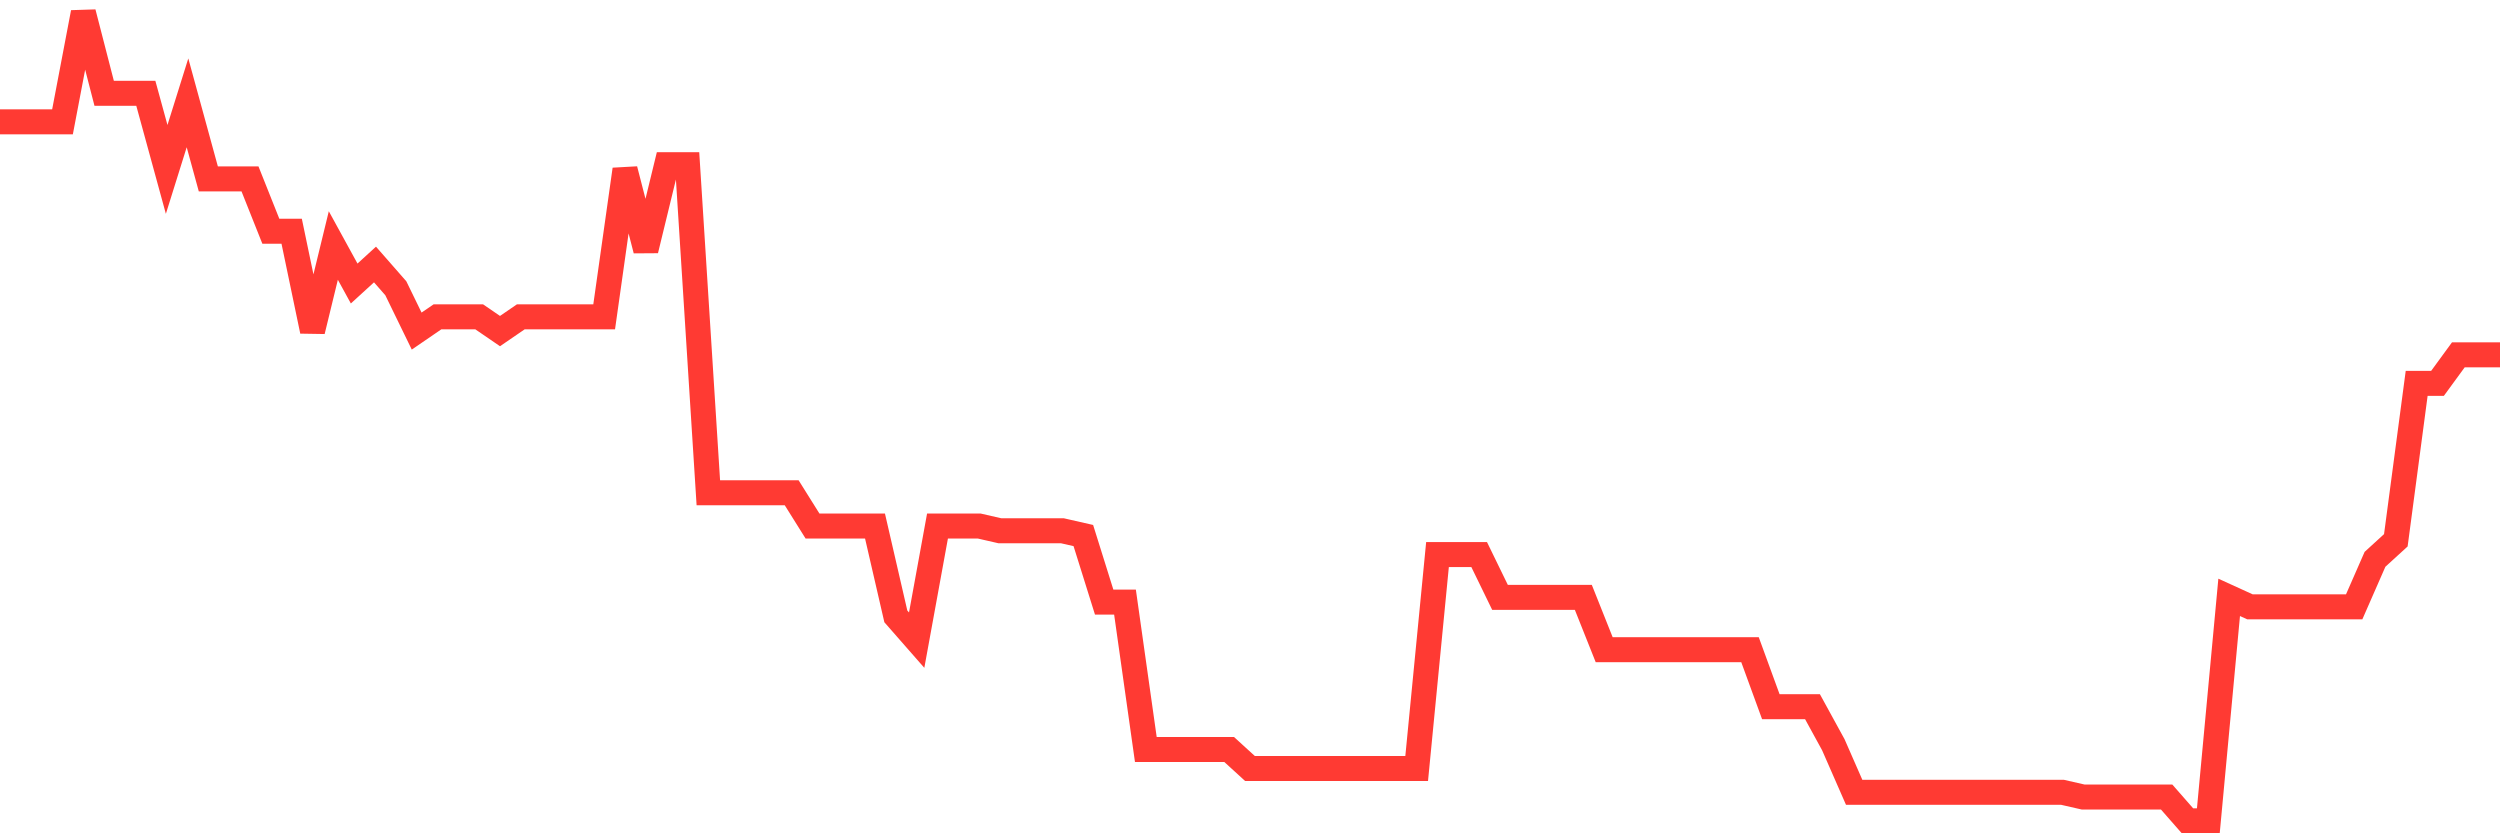 <svg
  xmlns="http://www.w3.org/2000/svg"
  xmlns:xlink="http://www.w3.org/1999/xlink"
  width="120"
  height="40"
  viewBox="0 0 120 40"
  preserveAspectRatio="none"
>
  <polyline
    points="0,5.849 1,5.849 2,5.849 3,5.849 4,0.6 5,4.48 6,4.48 7,4.48 8,8.132 9,4.936 10,8.588 11,8.588 12,8.588 13,11.099 14,11.099 15,15.892 16,11.784 17,13.609 18,12.696 19,13.838 20,15.892 21,15.207 22,15.207 23,15.207 24,15.892 25,15.207 26,15.207 27,15.207 28,15.207 29,15.207 30,8.132 31,12.012 32,7.904 33,7.904 34,23.652 35,23.652 36,23.652 37,23.652 38,23.652 39,25.249 40,25.249 41,25.249 42,25.249 43,29.586 44,30.727 45,25.249 46,25.249 47,25.249 48,25.478 49,25.478 50,25.478 51,25.478 52,25.706 53,28.901 54,28.901 55,35.976 56,35.976 57,35.976 58,35.976 59,35.976 60,36.889 61,36.889 62,36.889 63,36.889 64,36.889 65,36.889 66,36.889 67,36.889 68,36.889 69,26.619 70,26.619 71,26.619 72,28.673 73,28.673 74,28.673 75,28.673 76,28.673 77,31.184 78,31.184 79,31.184 80,31.184 81,31.184 82,31.184 83,31.184 84,31.184 85,33.922 86,33.922 87,33.922 88,35.748 89,38.031 90,38.031 91,38.031 92,38.031 93,38.031 94,38.031 95,38.031 96,38.031 97,38.031 98,38.031 99,38.031 100,38.259 101,38.259 102,38.259 103,38.259 104,38.259 105,39.4 106,39.4 107,28.673 108,29.129 109,29.129 110,29.129 111,29.129 112,29.129 113,29.129 114,26.847 115,25.934 116,18.402 117,18.402 118,17.033 119,17.033 120,17.033"
    fill="none"
    stroke="#ff3a33"
    stroke-width="1.2"
  >
  </polyline>
</svg>